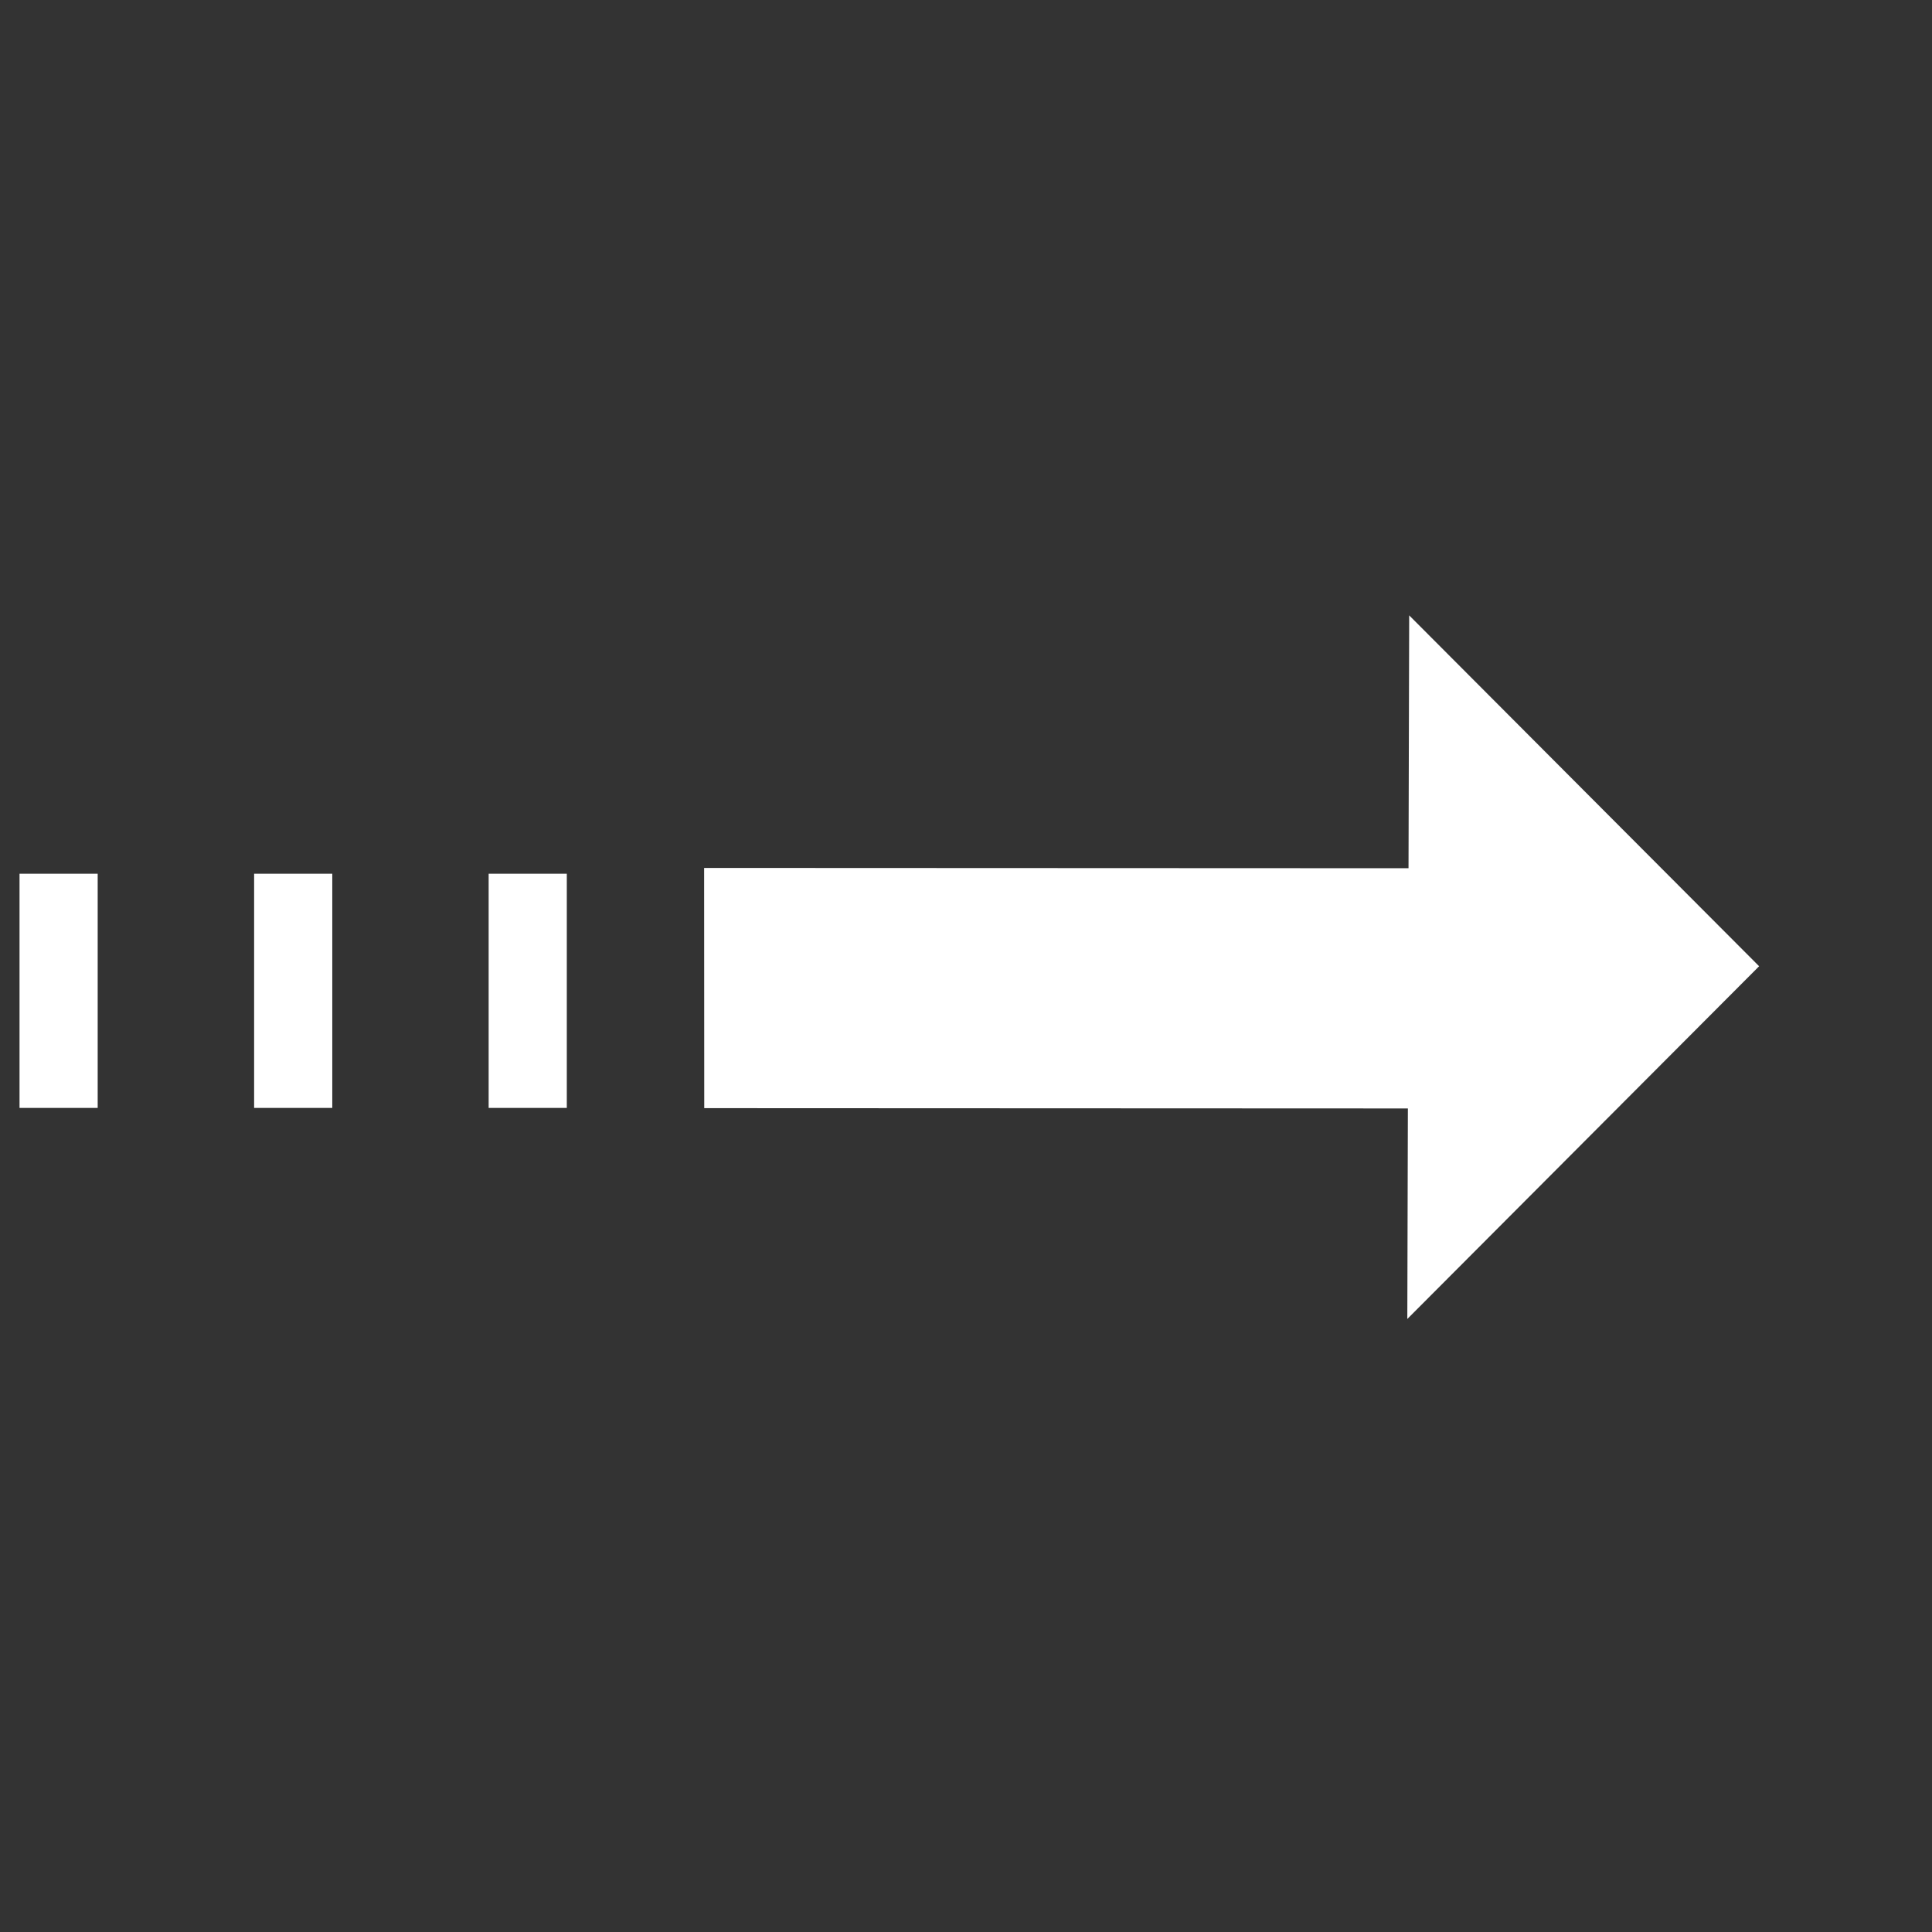 <svg width="33" height="33" viewBox="0 0 33 33" fill="none" xmlns="http://www.w3.org/2000/svg">
<rect x="0" y="0" width="33" height="33" fill="#333333" stroke="none"/>
<path d="M24.07 10.511L30.047 16.504L24.038 22.529L24.07 10.511Z" fill="white"/>
<path d="M12.027 14.825L26.219 14.831L26.221 18.934L12.029 18.928L12.027 14.825Z" fill="white"/>
<path d="M1.001 18.924V14.924" stroke="white" stroke-width="1.335"/>
<path d="M5.008 18.924V14.924" stroke="white" stroke-width="1.335"/>
<path d="M9.014 18.924V14.924" stroke="white" stroke-width="1.335"/>
</svg>
